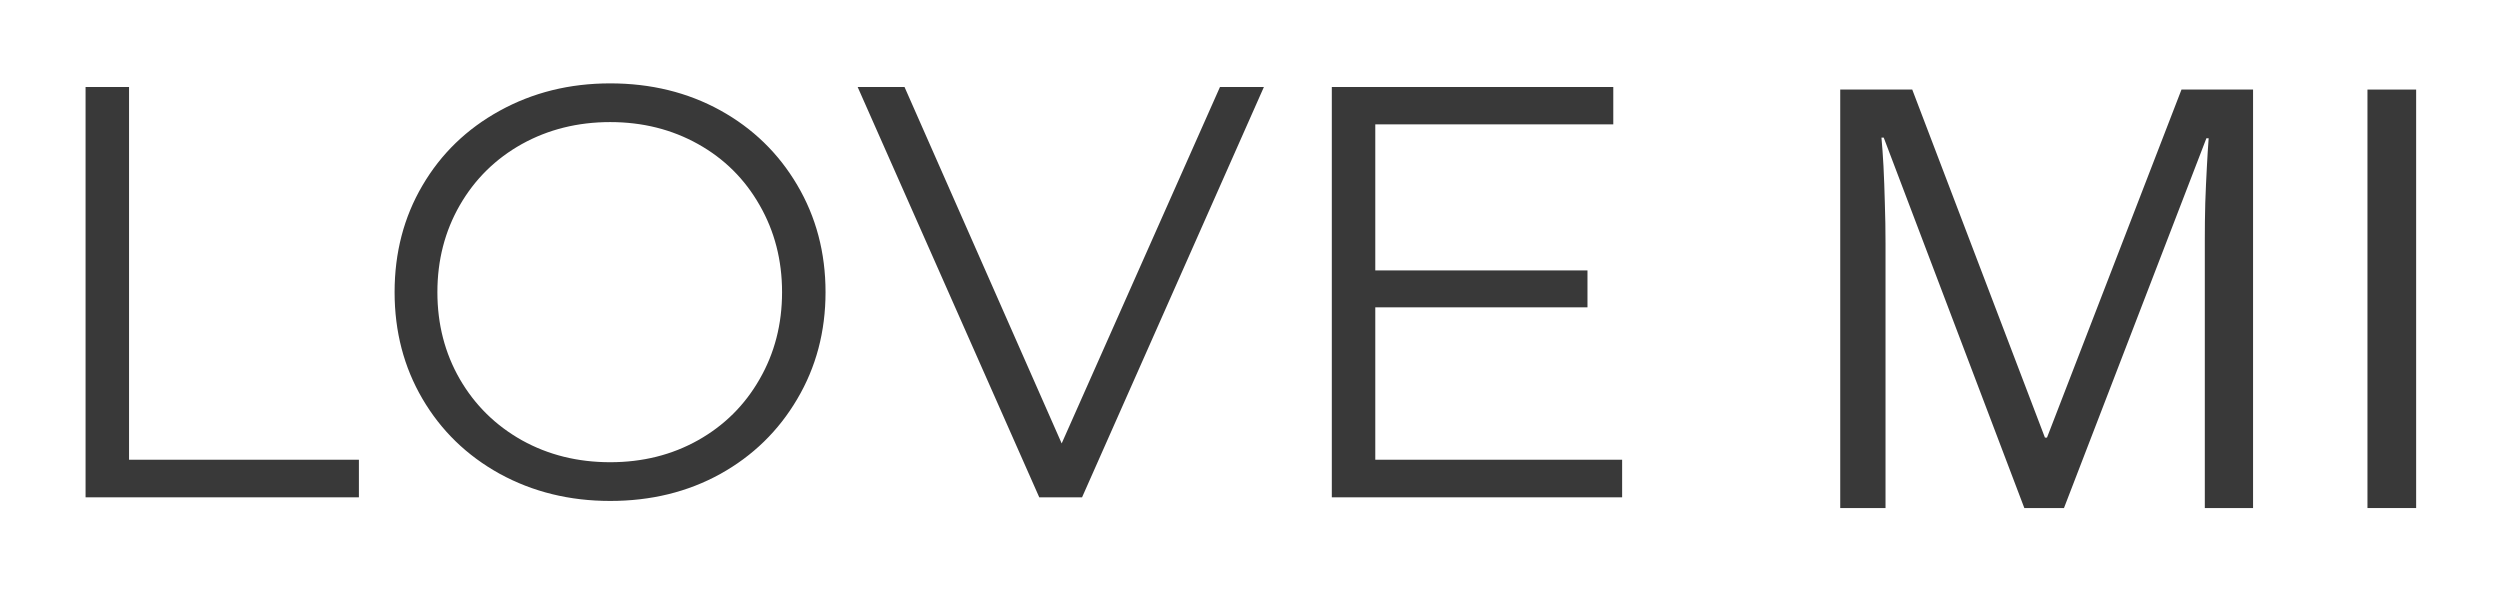 <svg version="1.0" preserveAspectRatio="xMidYMid meet" height="55" viewBox="0 0 172.5 41.25" zoomAndPan="magnify" width="230" xmlns:xlink="http://www.w3.org/1999/xlink" xmlns="http://www.w3.org/2000/svg"><defs><g></g></defs><g fill-opacity="1" fill="#393939"><g transform="translate(1.295, 34.315)"><g><path d="M 4.609 -28.312 L 7.609 -28.312 L 7.609 -2.594 L 23.469 -2.594 L 23.469 0 L 4.609 0 Z M 4.609 -28.312"></path></g></g></g><g fill-opacity="1" fill="#393939"><g transform="translate(25.118, 34.315)"><g><path d="M 16.984 0.25 C 14.18 0.25 11.641 -0.375 9.359 -1.625 C 7.086 -2.883 5.312 -4.609 4.031 -6.797 C 2.75 -8.984 2.109 -11.438 2.109 -14.156 C 2.109 -16.883 2.75 -19.336 4.031 -21.516 C 5.312 -23.703 7.086 -25.422 9.359 -26.672 C 11.641 -27.93 14.18 -28.562 16.984 -28.562 C 19.797 -28.562 22.328 -27.941 24.578 -26.703 C 26.828 -25.461 28.598 -23.742 29.891 -21.547 C 31.191 -19.348 31.844 -16.883 31.844 -14.156 C 31.844 -11.438 31.191 -8.977 29.891 -6.781 C 28.598 -4.582 26.828 -2.859 24.578 -1.609 C 22.328 -0.367 19.797 0.25 16.984 0.25 Z M 16.984 -2.422 C 19.223 -2.422 21.242 -2.926 23.047 -3.938 C 24.859 -4.957 26.273 -6.363 27.297 -8.156 C 28.328 -9.945 28.844 -11.945 28.844 -14.156 C 28.844 -16.363 28.328 -18.363 27.297 -20.156 C 26.273 -21.957 24.859 -23.363 23.047 -24.375 C 21.242 -25.383 19.223 -25.891 16.984 -25.891 C 14.742 -25.891 12.711 -25.383 10.891 -24.375 C 9.078 -23.363 7.648 -21.957 6.609 -20.156 C 5.578 -18.363 5.062 -16.363 5.062 -14.156 C 5.062 -11.945 5.578 -9.945 6.609 -8.156 C 7.648 -6.363 9.078 -4.957 10.891 -3.938 C 12.711 -2.926 14.742 -2.422 16.984 -2.422 Z M 16.984 -2.422"></path></g></g></g><g fill-opacity="1" fill="#393939"><g transform="translate(59.053, 34.315)"><g><path d="M 28.156 -28.312 L 15.609 0 L 12.656 0 L 0.125 -28.312 L 3.359 -28.312 L 14.203 -3.719 L 25.125 -28.312 Z M 28.156 -28.312"></path></g></g></g><g fill-opacity="1" fill="#393939"><g transform="translate(87.286, 34.315)"><g><path d="M 24.641 -2.594 L 24.641 0 L 4.609 0 L 4.609 -28.312 L 24.031 -28.312 L 24.031 -25.734 L 7.609 -25.734 L 7.609 -15.656 L 22.25 -15.656 L 22.25 -13.109 L 7.609 -13.109 L 7.609 -2.594 Z M 24.641 -2.594"></path></g></g></g><g fill-opacity="1" fill="#393939"><g transform="translate(123.023, 35.055)"><g><path d="M 16.656 0 L 6.953 -25.562 L 6.797 -25.562 C 6.848 -25.02 6.895 -24.359 6.938 -23.578 C 6.977 -22.805 7.008 -21.961 7.031 -21.047 C 7.062 -20.129 7.078 -19.195 7.078 -18.25 L 7.078 0 L 3.953 0 L 3.953 -28.875 L 8.922 -28.875 L 18.078 -4.859 L 18.219 -4.859 L 27.5 -28.875 L 32.438 -28.875 L 32.438 0 L 29.109 0 L 29.109 -18.484 C 29.109 -19.336 29.117 -20.195 29.141 -21.062 C 29.172 -21.926 29.207 -22.742 29.25 -23.516 C 29.289 -24.285 29.332 -24.953 29.375 -25.516 L 29.219 -25.516 L 19.391 0 Z M 16.656 0"></path></g></g></g><g fill-opacity="1" fill="#393939"><g transform="translate(159.402, 35.055)"><g><path d="M 3.953 0 L 3.953 -28.875 L 7.312 -28.875 L 7.312 0 Z M 3.953 0"></path></g></g></g></svg>